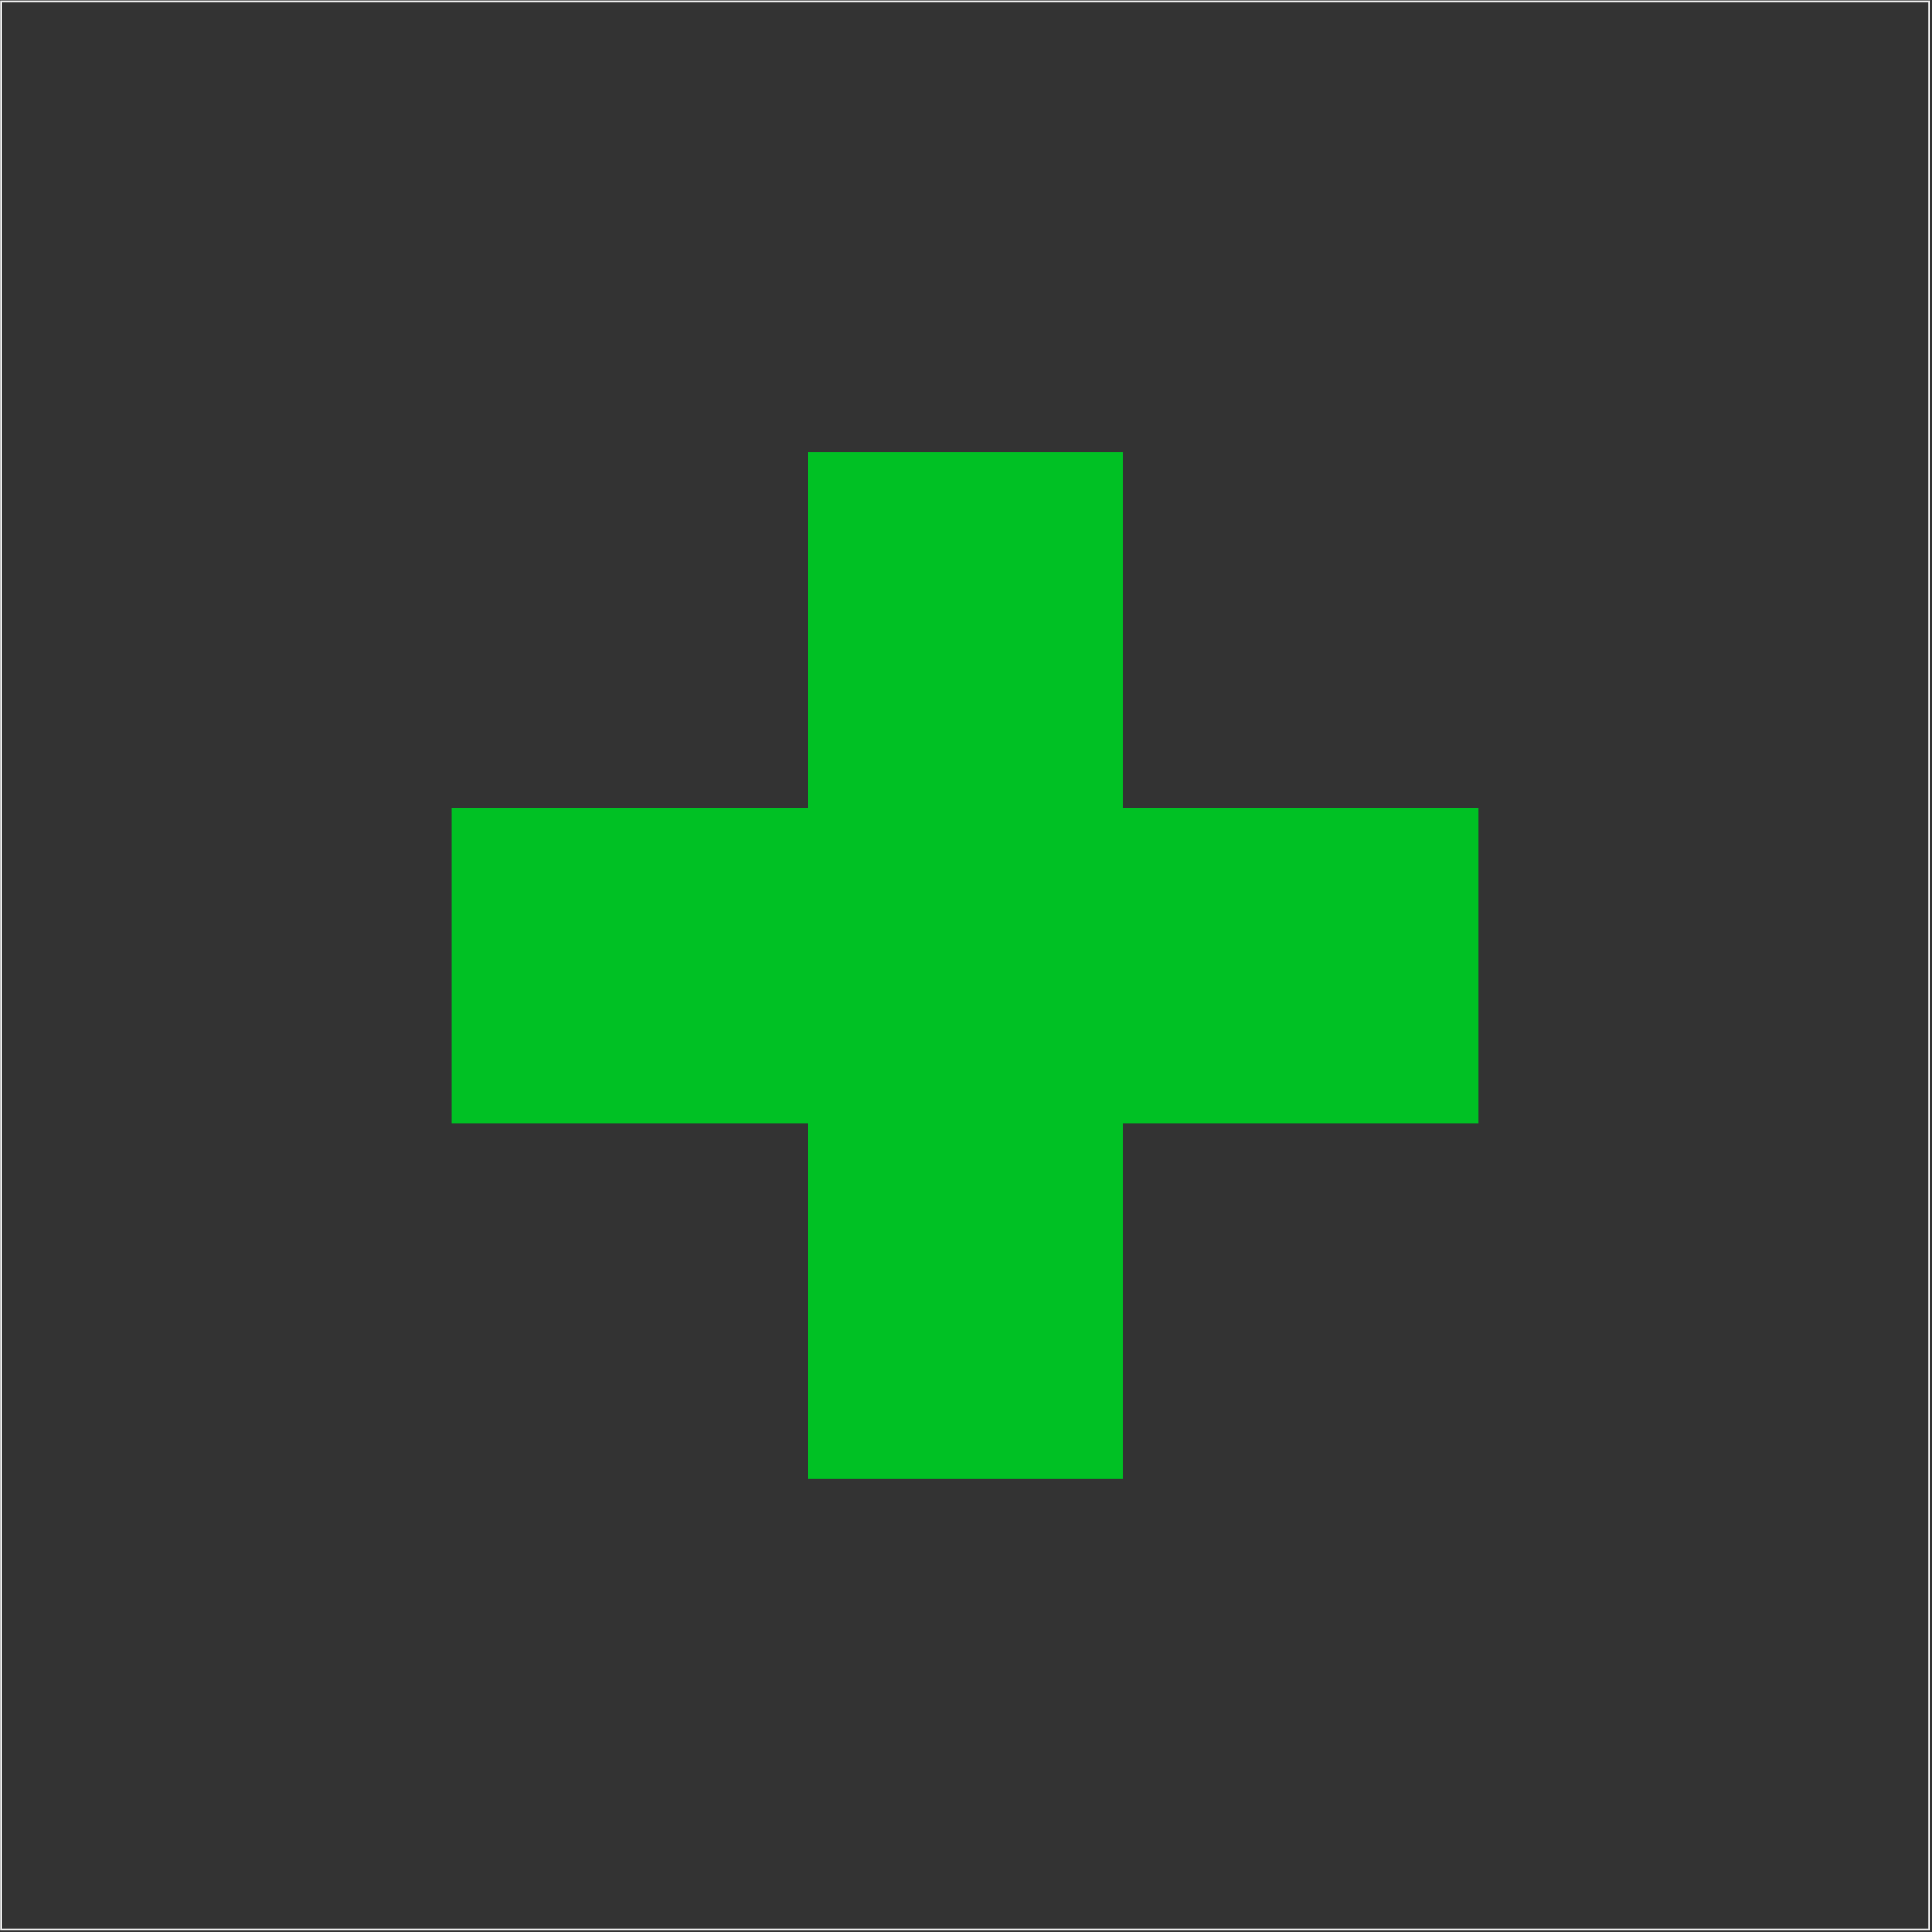 <?xml version="1.0" encoding="UTF-8" standalone="no"?><!DOCTYPE svg PUBLIC "-//W3C//DTD SVG 1.1//EN" "http://www.w3.org/Graphics/SVG/1.1/DTD/svg11.dtd"><svg width="100%" height="100%" viewBox="0 0 450 450" version="1.1" xmlns="http://www.w3.org/2000/svg" xmlns:xlink="http://www.w3.org/1999/xlink" xml:space="preserve" xmlns:serif="http://www.serif.com/" style="fill-rule:evenodd;clip-rule:evenodd;stroke-linecap:round;stroke-linejoin:round;stroke-miterlimit:10;"><rect x="0" y="0" width="450" height="450" fill="#333333" stroke="none"/><rect id="Artboard7" x="0.036" y="0.114" width="449.575" height="449.575" style="fill:none;"/><clipPath id="_clip1"><rect x="0.036" y="0.114" width="449.575" height="449.575"/></clipPath><g clip-path="url(#_clip1)"><rect x="0.01" y="0.087" width="449.628" height="449.628" style="fill:none;stroke:#ebebeb;stroke-width:1px;"/><path d="M188.116,188.194l0,-82.881l73.416,-0l-0,82.881l82.881,-0l-0,73.415l-82.881,0l-0,82.881l-73.416,0l0,-82.881l-82.881,0l-0,-73.415l82.881,-0Z" style="fill:#00c124;"/></g></svg>